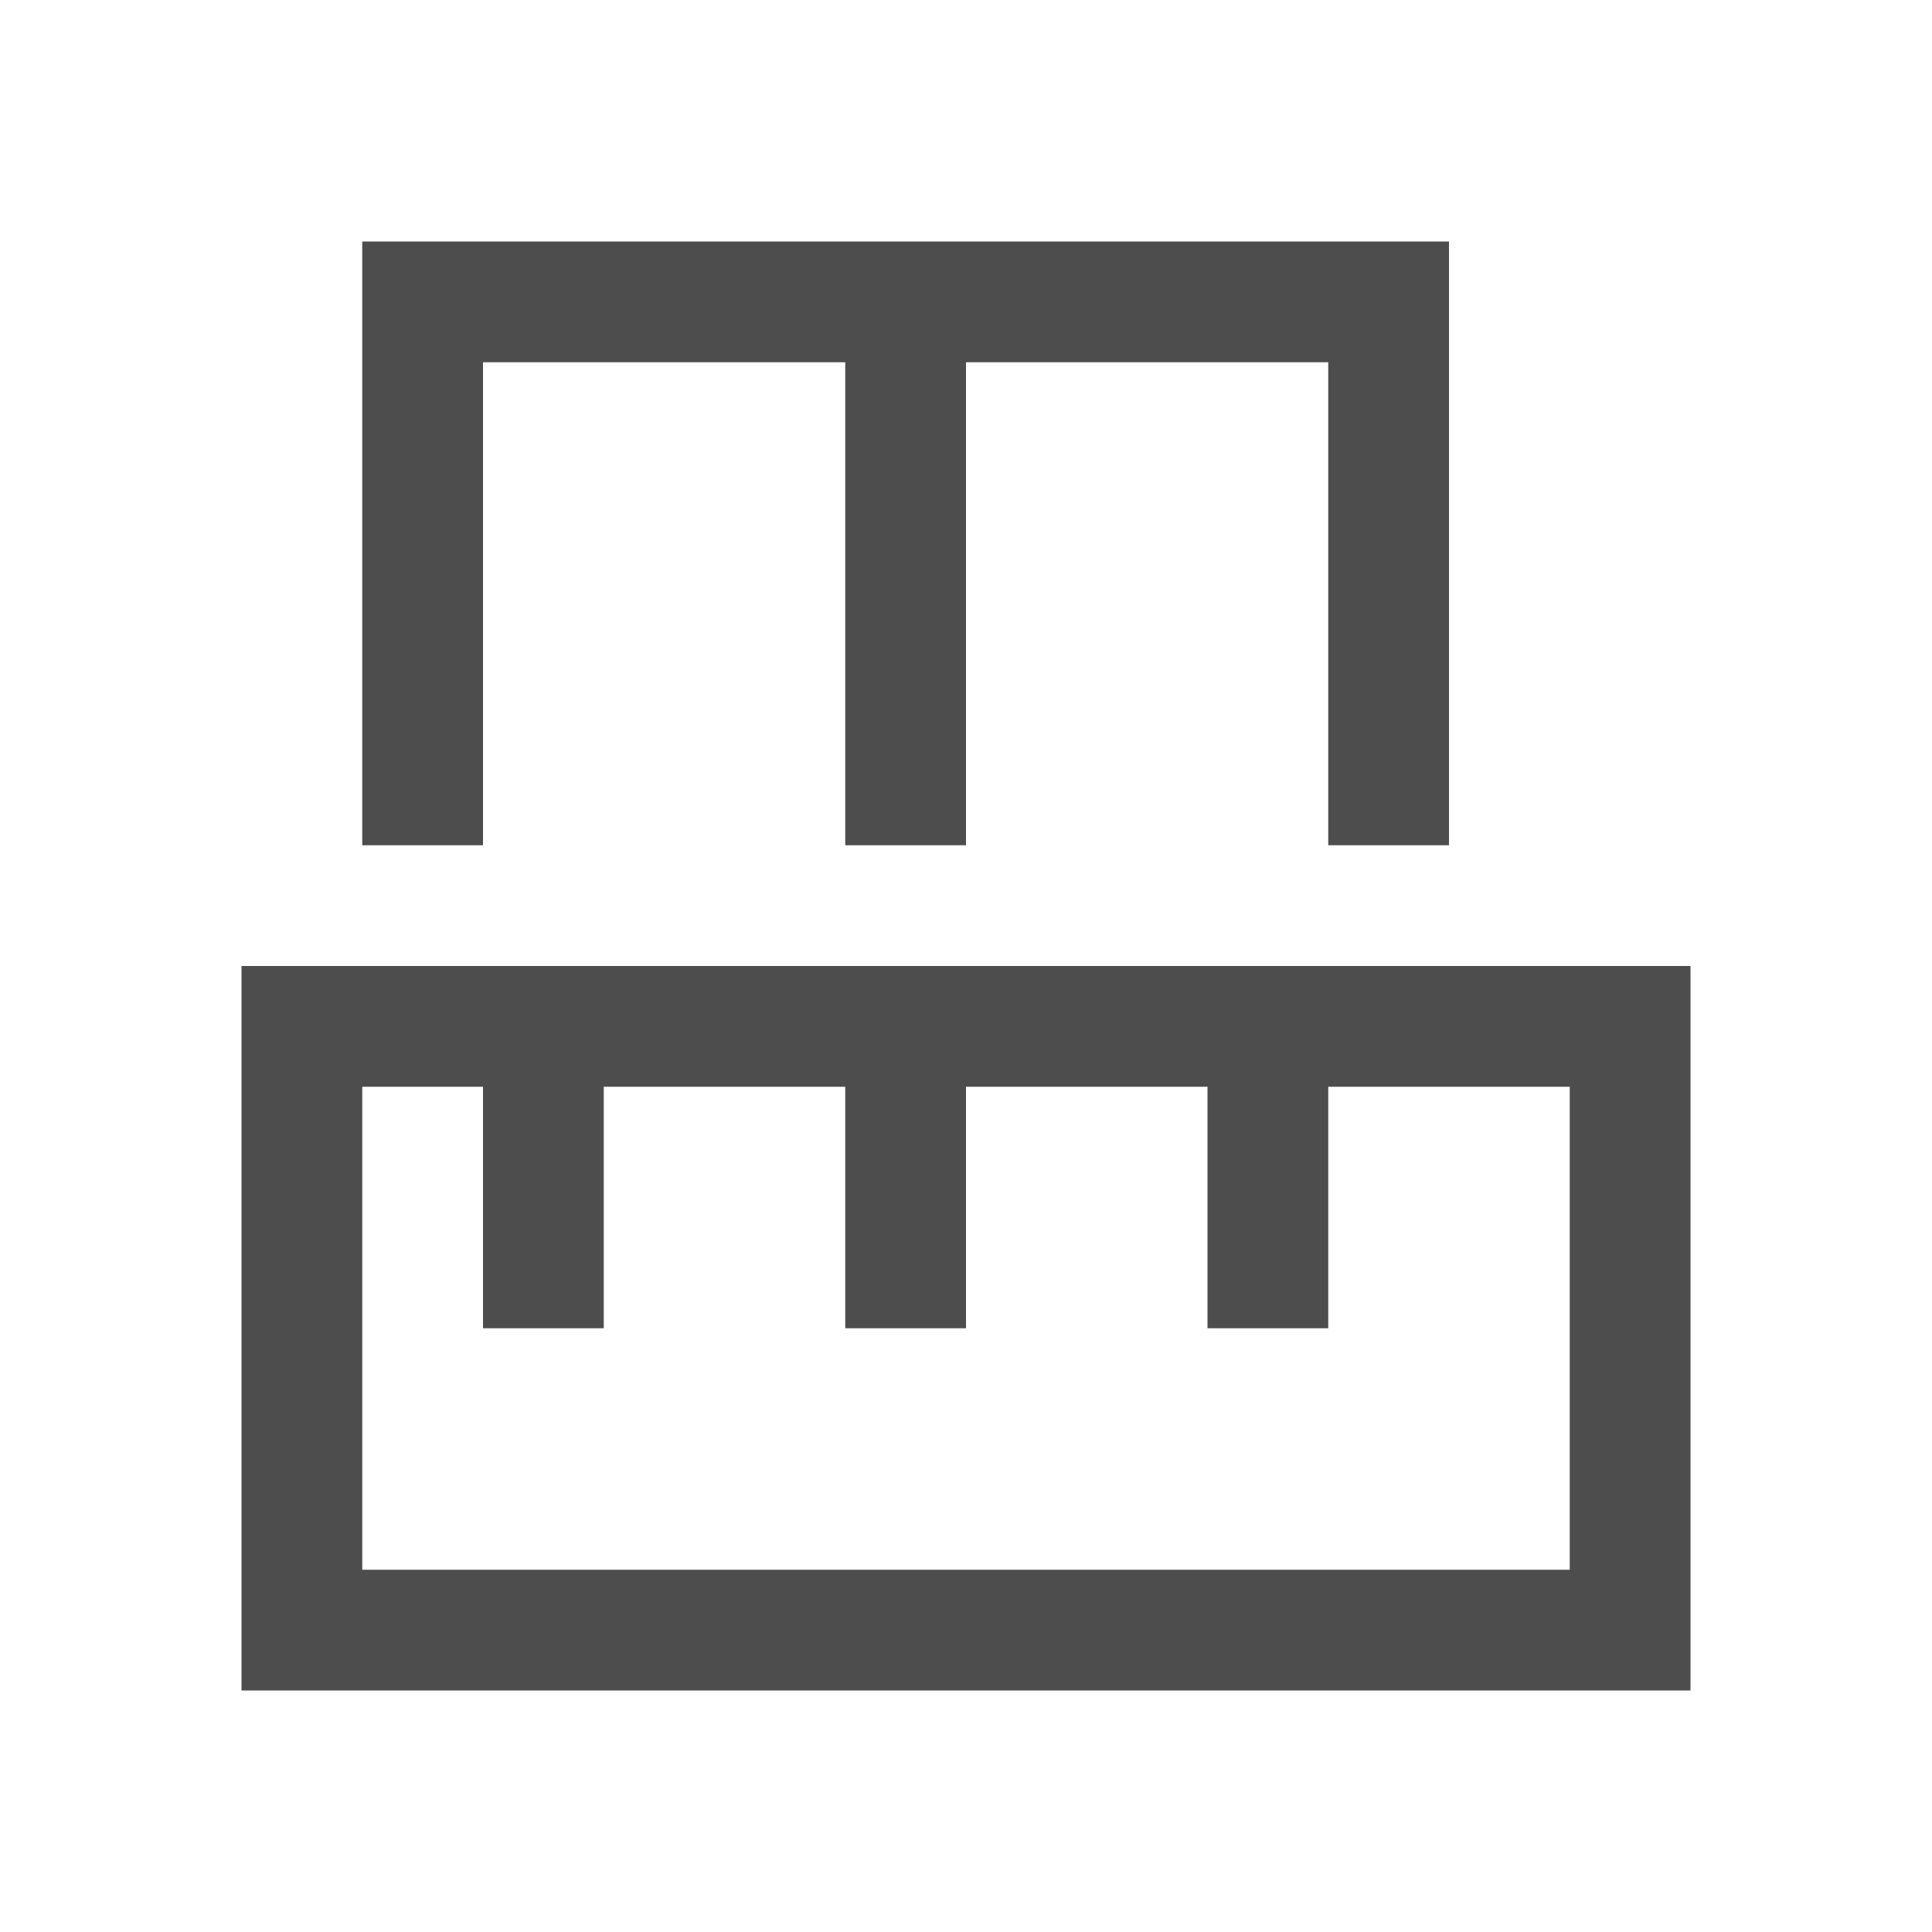 <svg viewBox="0 0 16 16" xmlns="http://www.w3.org/2000/svg">
 <path
   style="fill:#4d4d4d"
   d="M 3 2 L 3 7 L 4 7 L 4 3 L 7 3 L 7 7 L 8 7 L 8 3 L 11 3 L 11 7 L 12 7 L 12 2 L 3 2 z M 2 8 L 2 9 L 2 13 L 2 14 L 14 14 L 14 13 L 14 9 L 14 8 L 2 8 z M 3 9 L 4 9 L 4 11 L 5 11 L 5 9 L 7 9 L 7 11 L 8 11 L 8 9 L 10 9 L 10 11 L 11 11 L 11 9 L 13 9 L 13 13 L 3 13 L 3 9 z "
   />
</svg>
